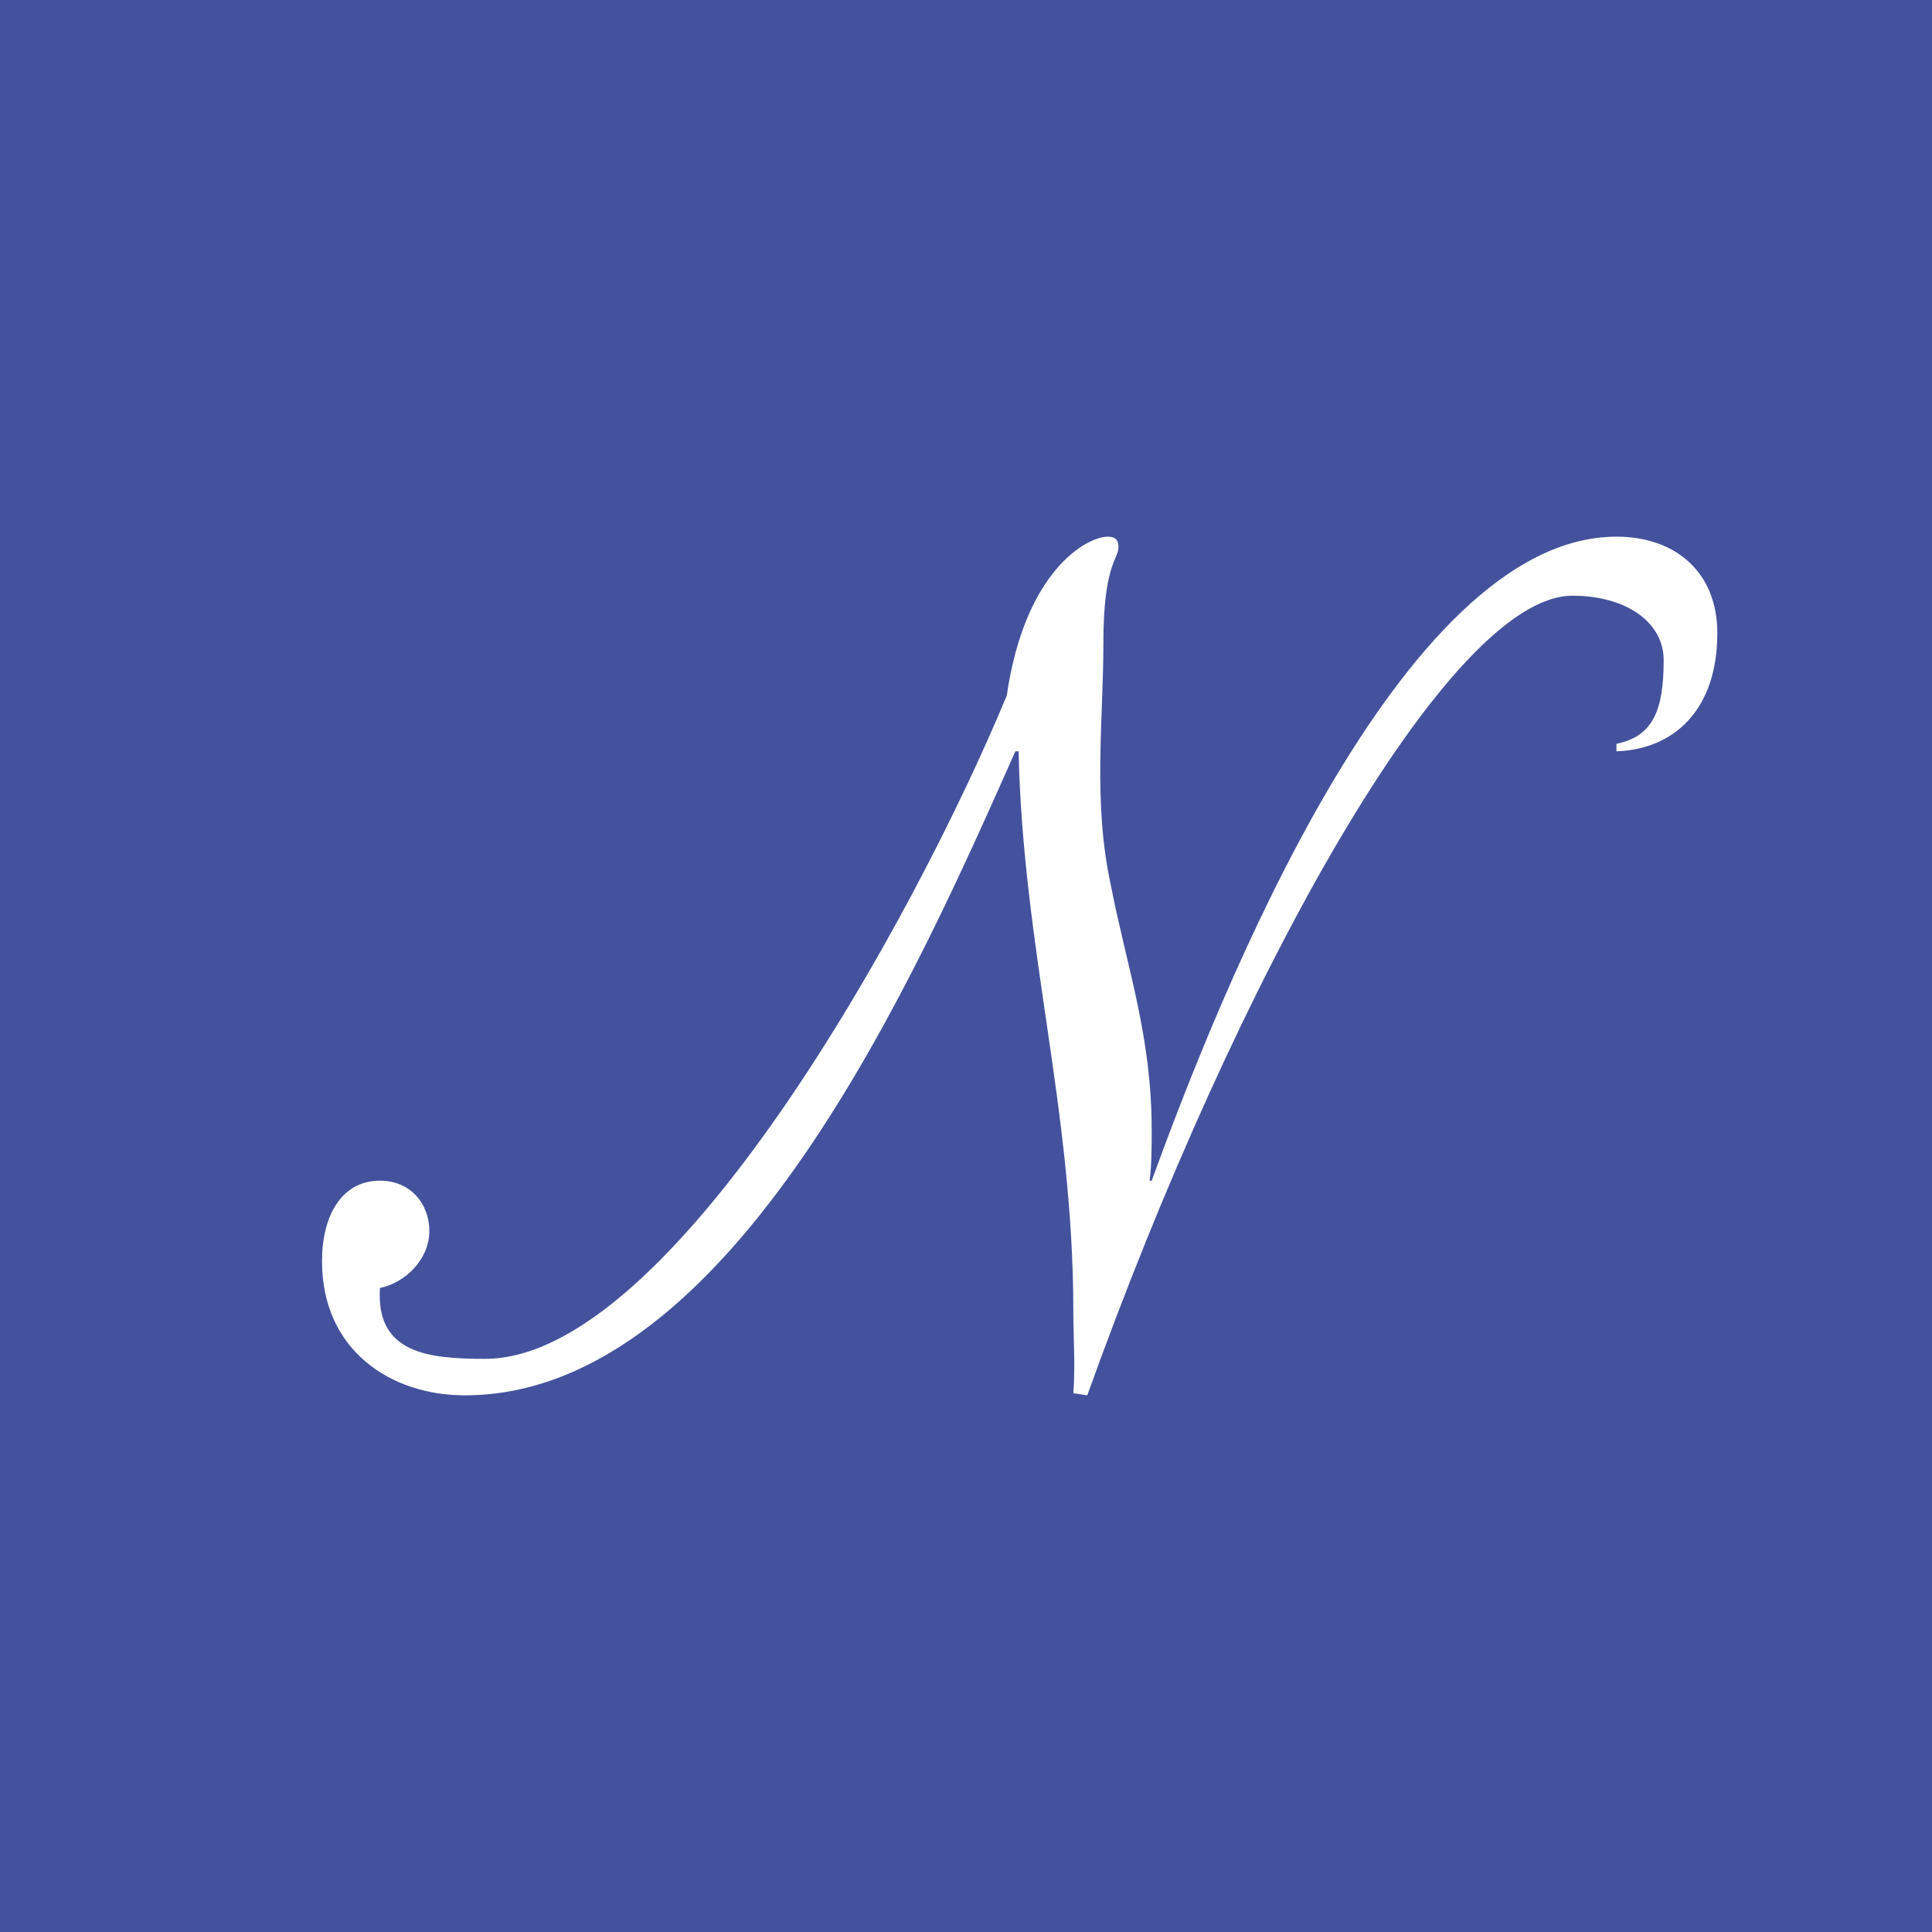 <!-- by TradingView --><svg width="18" height="18" viewBox="0 0 18 18" xmlns="http://www.w3.org/2000/svg"><path fill="#44529D" d="M0 0h18v18H0z"/><path d="M15.5 6.15c0-.36-.36-.6-.85-.6-1.15 0-3.13 3.57-4.52 7.45l-.13-.02c.02-.26 0-.5 0-.76 0-1.88-.47-3.38-.51-5.22h-.03c-.9 2.02-2.63 6-5.13 6C3.64 13 3 12.58 3 11.75c0-.42.18-.75.54-.75.28 0 .46.21.46.47s-.22.48-.46.53c-.04.61.45.66.98.66 1.73 0 3.99-4.08 4.86-6.18.17-1.17.75-1.48.94-1.48.09 0 .1.05.1.1 0 .11-.14.16-.14.89s-.1 1.48.07 2.26c.15.77.38 1.4.38 2.28 0 .16 0 .33-.02.47h.02c.62-1.7 2.31-6 4.33-6 .55 0 .94.33.94.9 0 .7-.39 1.08-.94 1.1v-.07c.34-.07.44-.31.44-.78Z" fill="#fff"/></svg>